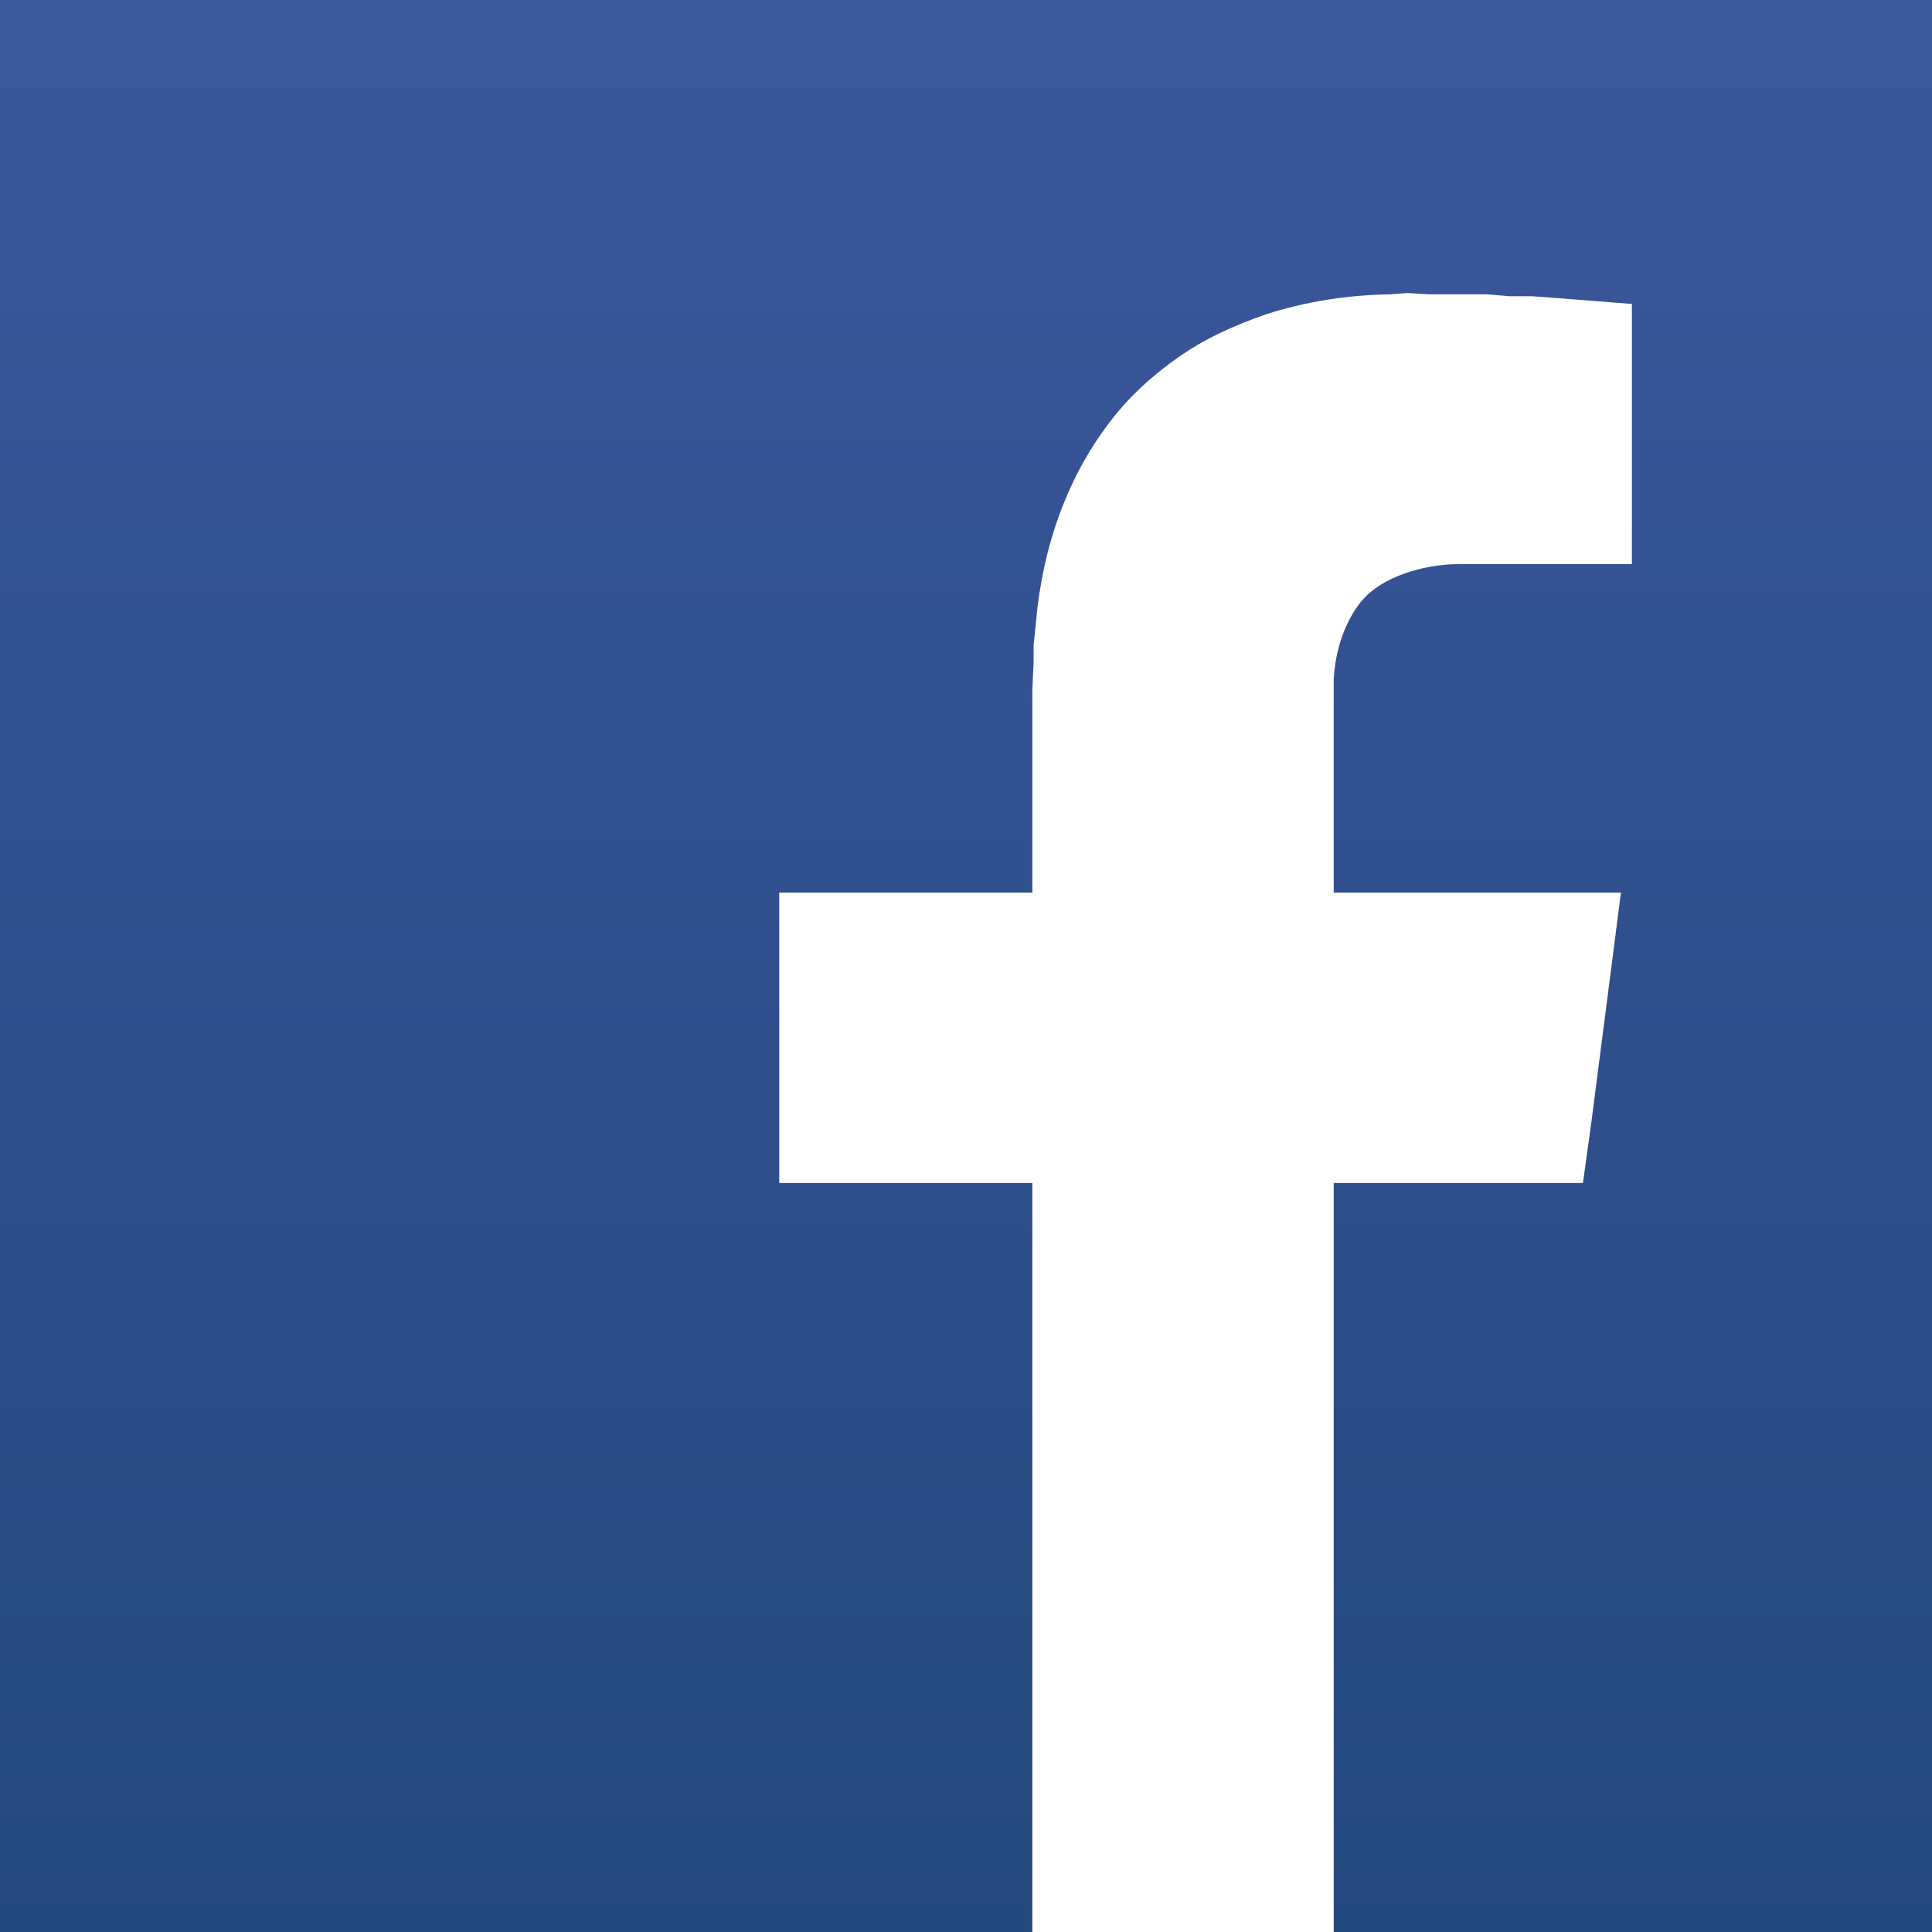 <?xml version="1.0" standalone="no"?>
<!DOCTYPE svg PUBLIC "-//W3C//DTD SVG 1.1//EN" 
"http://www.w3.org/Graphics/SVG/1.1/DTD/svg11.dtd">
<svg xmlns="http://www.w3.org/2000/svg" version="1.1" width="30" height="30" viewBox="0 0 30 30">
	<rect x="0" y="0" width="30" height="30" fill="#808080" stroke="none"/>
	<defs>
		<linearGradient id="fond" x1="0" x2="0" y1="0" y2="100%">
			<stop offset="0" style="stop-color: #3b579d; stop-opacity: 1;" />
			<stop offset="100%" style="stop-color: #23487e; stop-opacity: 1;" />
		</linearGradient>
	</defs>
	<g>
		<title>Facebook</title>
		<rect x="0" y="0" width="100%" height="100%" style="fill: url(#fond);" />
		<path fill="#fff" d="M 16.03,11.57 C 16.03,11.57 16.03,10.72 16.03,10.72 16.03,10.72 16.05,10.28 16.05,10.28 16.05,10.28 16.05,10.02 16.05,10.02 16.05,10.02 16.11,9.43 16.11,9.43 16.25,8.28 16.67,7.18 17.44,6.30 17.68,6.03 17.98,5.77 18.28,5.56 18.70,5.26 19.17,5.05 19.66,4.88 20.28,4.68 20.94,4.58 21.59,4.57 21.59,4.57 21.86,4.55 21.86,4.55 21.86,4.55 22.18,4.57 22.18,4.57 22.18,4.57 23.09,4.57 23.09,4.57 23.09,4.57 23.44,4.60 23.44,4.60 23.44,4.60 23.79,4.60 23.79,4.60 23.79,4.60 24.20,4.63 24.20,4.63 24.20,4.63 25.34,4.72 25.34,4.72 25.34,4.72 25.34,8.76 25.34,8.76 25.34,8.76 22.65,8.76 22.65,8.76 22.18,8.76 21.59,8.91 21.24,9.23 20.90,9.55 20.72,10.12 20.71,10.58 20.71,10.58 20.71,13.86 20.71,13.86 20.71,13.86 25.17,13.86 25.17,13.86 25.17,13.86 24.91,15.88 24.91,15.88 24.91,15.88 24.71,17.43 24.71,17.43 24.71,17.43 24.58,18.37 24.58,18.37 24.58,18.37 20.71,18.37 20.71,18.37 20.71,18.37 20.71,30.00 20.71,30.00 20.71,30.00 16.03,30.00 16.03,30.00 16.03,30.00 16.03,18.37 16.03,18.37 16.03,18.37 12.10,18.37 12.10,18.37 12.10,18.37 12.10,13.86 12.10,13.86 12.10,13.86 16.03,13.86 16.03,13.86 16.03,13.86 16.03,11.57 16.03,11.57 Z" />
	</g>
</svg>